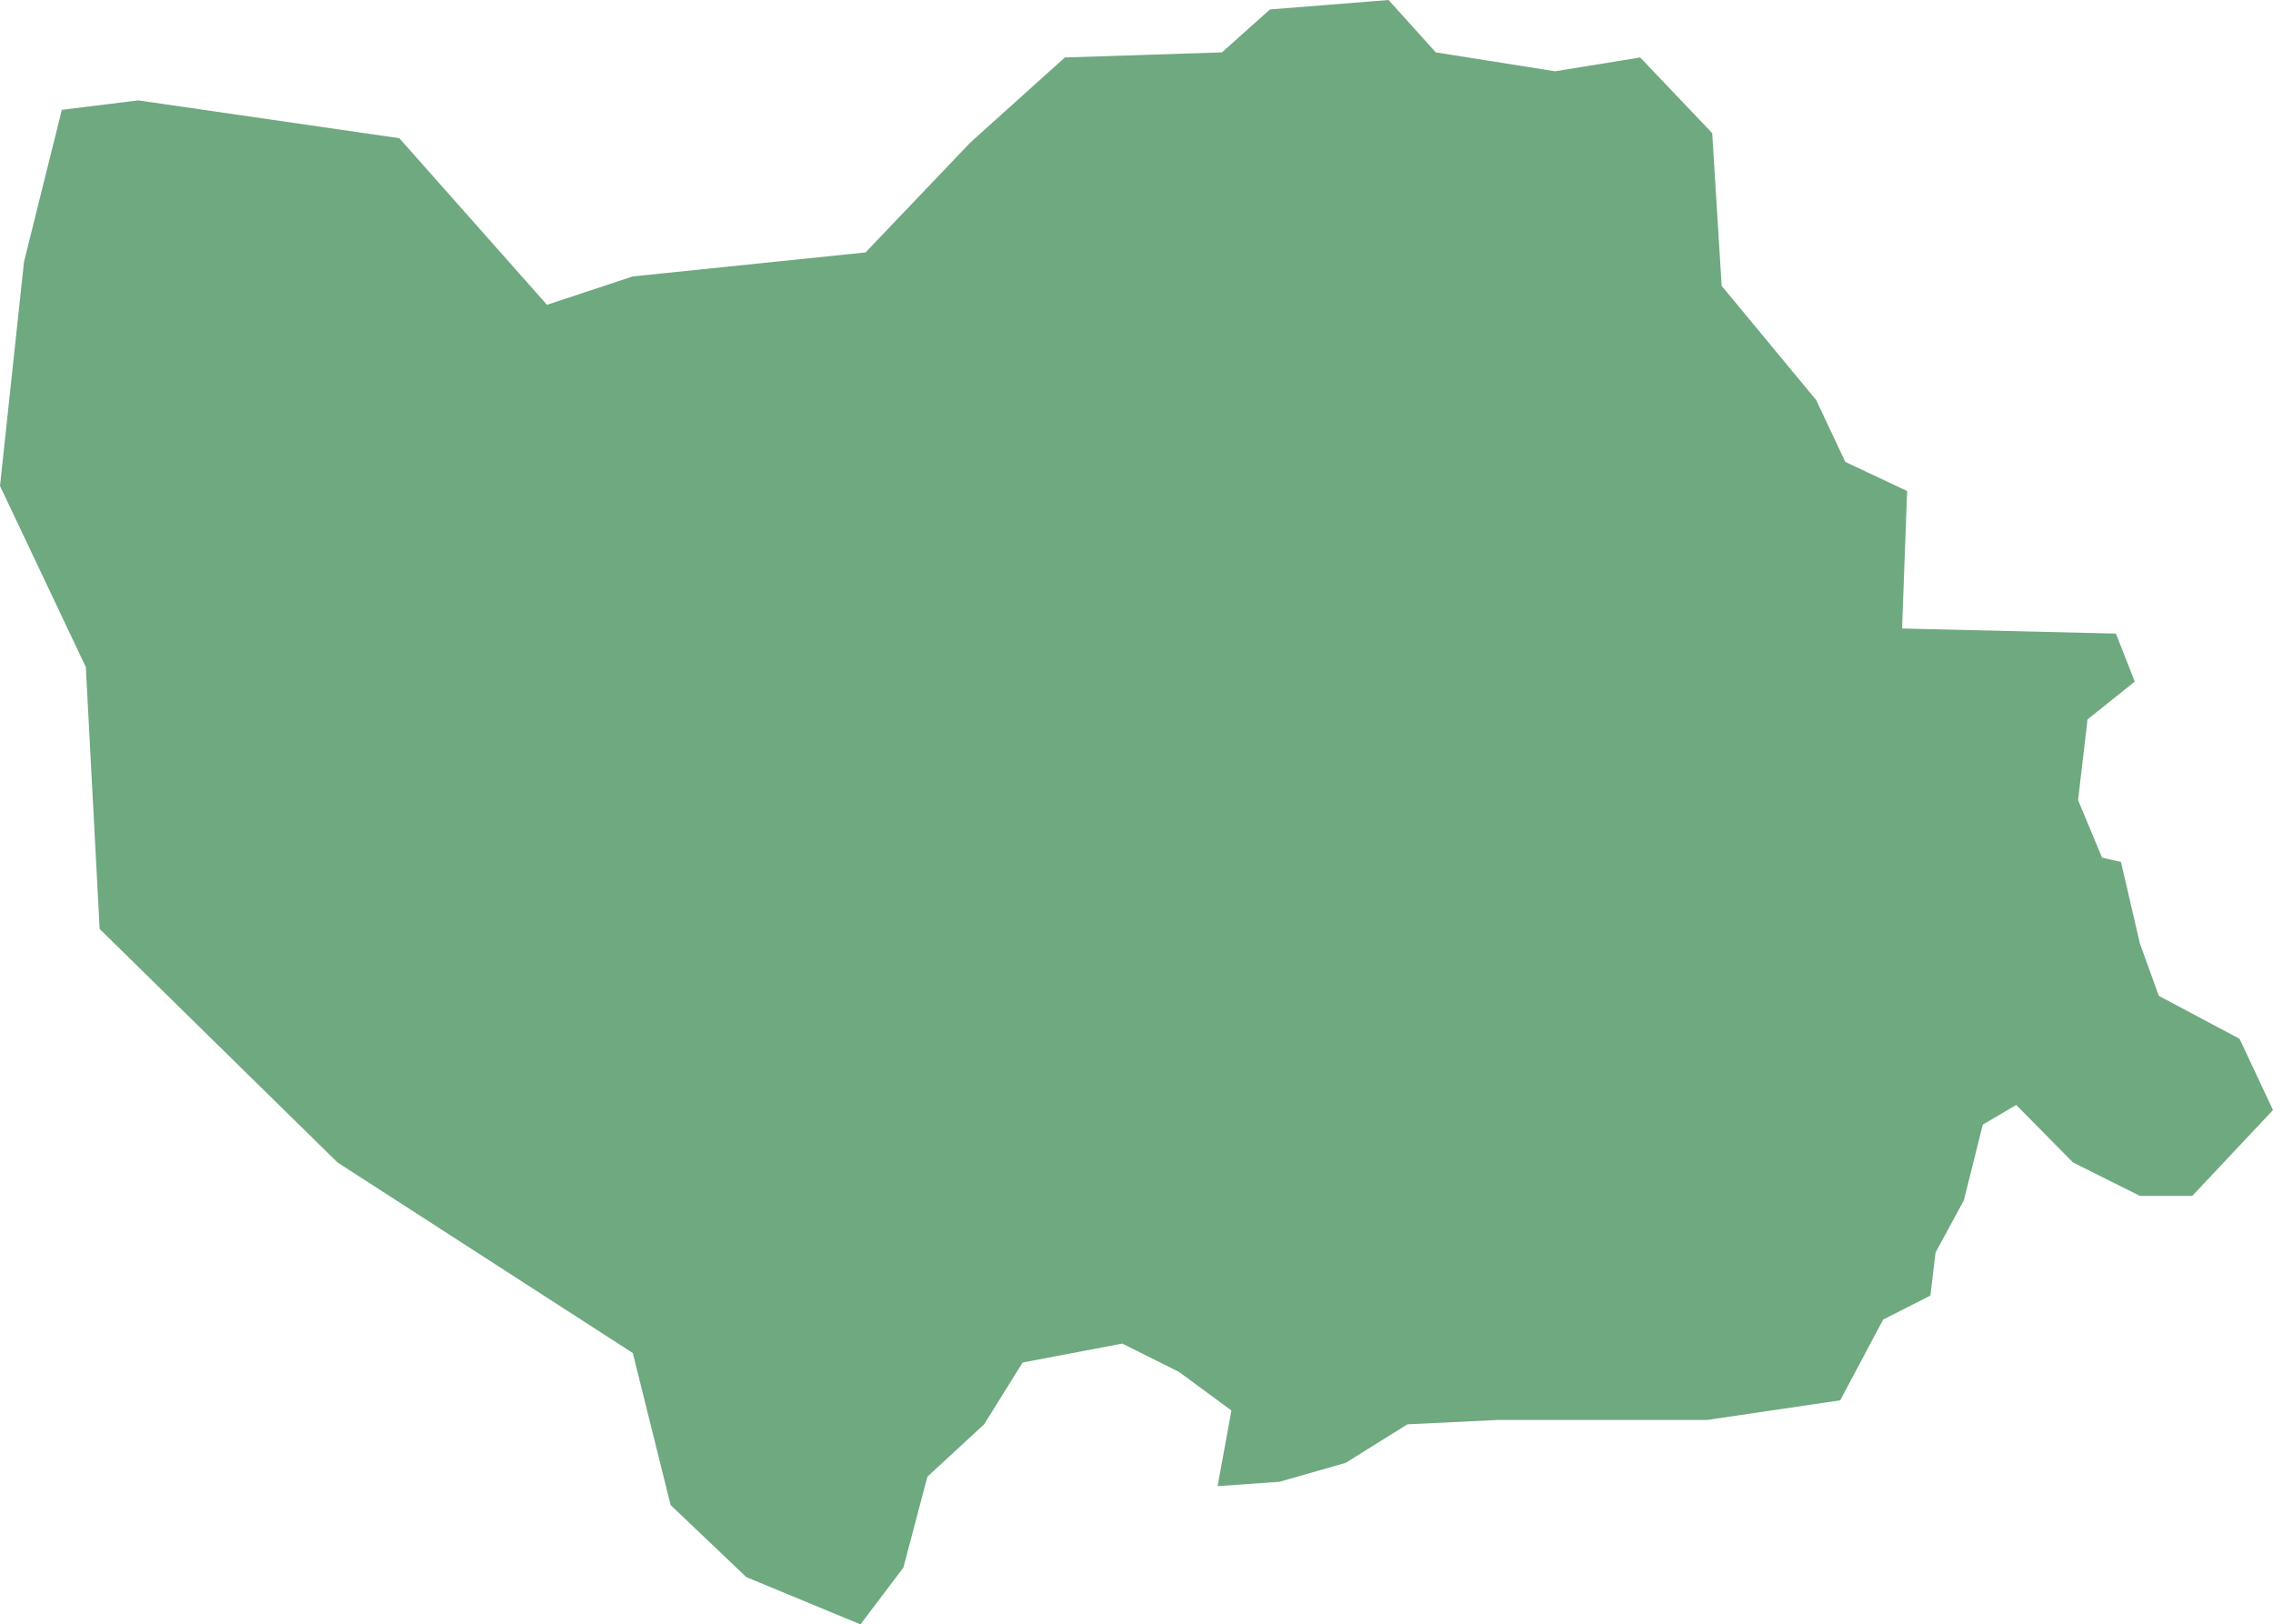 <?xml version="1.0" encoding="UTF-8"?>
<!DOCTYPE svg PUBLIC "-//W3C//DTD SVG 1.1//EN" "http://www.w3.org/Graphics/SVG/1.1/DTD/svg11.dtd">
<!-- Creator: CorelDRAW X8 -->
<svg xmlns="http://www.w3.org/2000/svg" xml:space="preserve" width="100%" height="100%" version="1.1" shape-rendering="geometricPrecision" text-rendering="geometricPrecision" image-rendering="optimizeQuality" fill-rule="evenodd" clip-rule="evenodd"
viewBox="0 0 3125 2233"
 xmlns:xlink="http://www.w3.org/1999/xlink">
 <g id="Layer_x0020_1">
  <g id="Layers">
   <g id="India_Districts_selection">
    <polygon fill="#6EA97F" points="2654,1781 2589,1814 2530,1925 2347,1952 2059,1952 1935,1958 1850,2011 1759,2037 1674,2043 1693,1939 1621,1886 1543,1847 1406,1873 1353,1958 1275,2030 1242,2155 1183,2233 1026,2168 922,2069 870,1860 464,1598 137,1277 118,917 0,668 33,360 85,151 190,138 549,190 752,419 870,380 1190,347 1334,196 1464,79 1680,72 1746,13 1909,0 1974,72 2138,98 2255,79 2354,183 2367,393 2497,550 2537,635 2622,675 2615,864 2909,871 2935,937 2870,989 2857,1100 2890,1179 2916,1185 2942,1297 2968,1369 3079,1428 3125,1526 3014,1644 2942,1644 2850,1598 2772,1519 2726,1546 2700,1650 2661,1722 "/>
   </g>
  </g>
 </g>
</svg>
